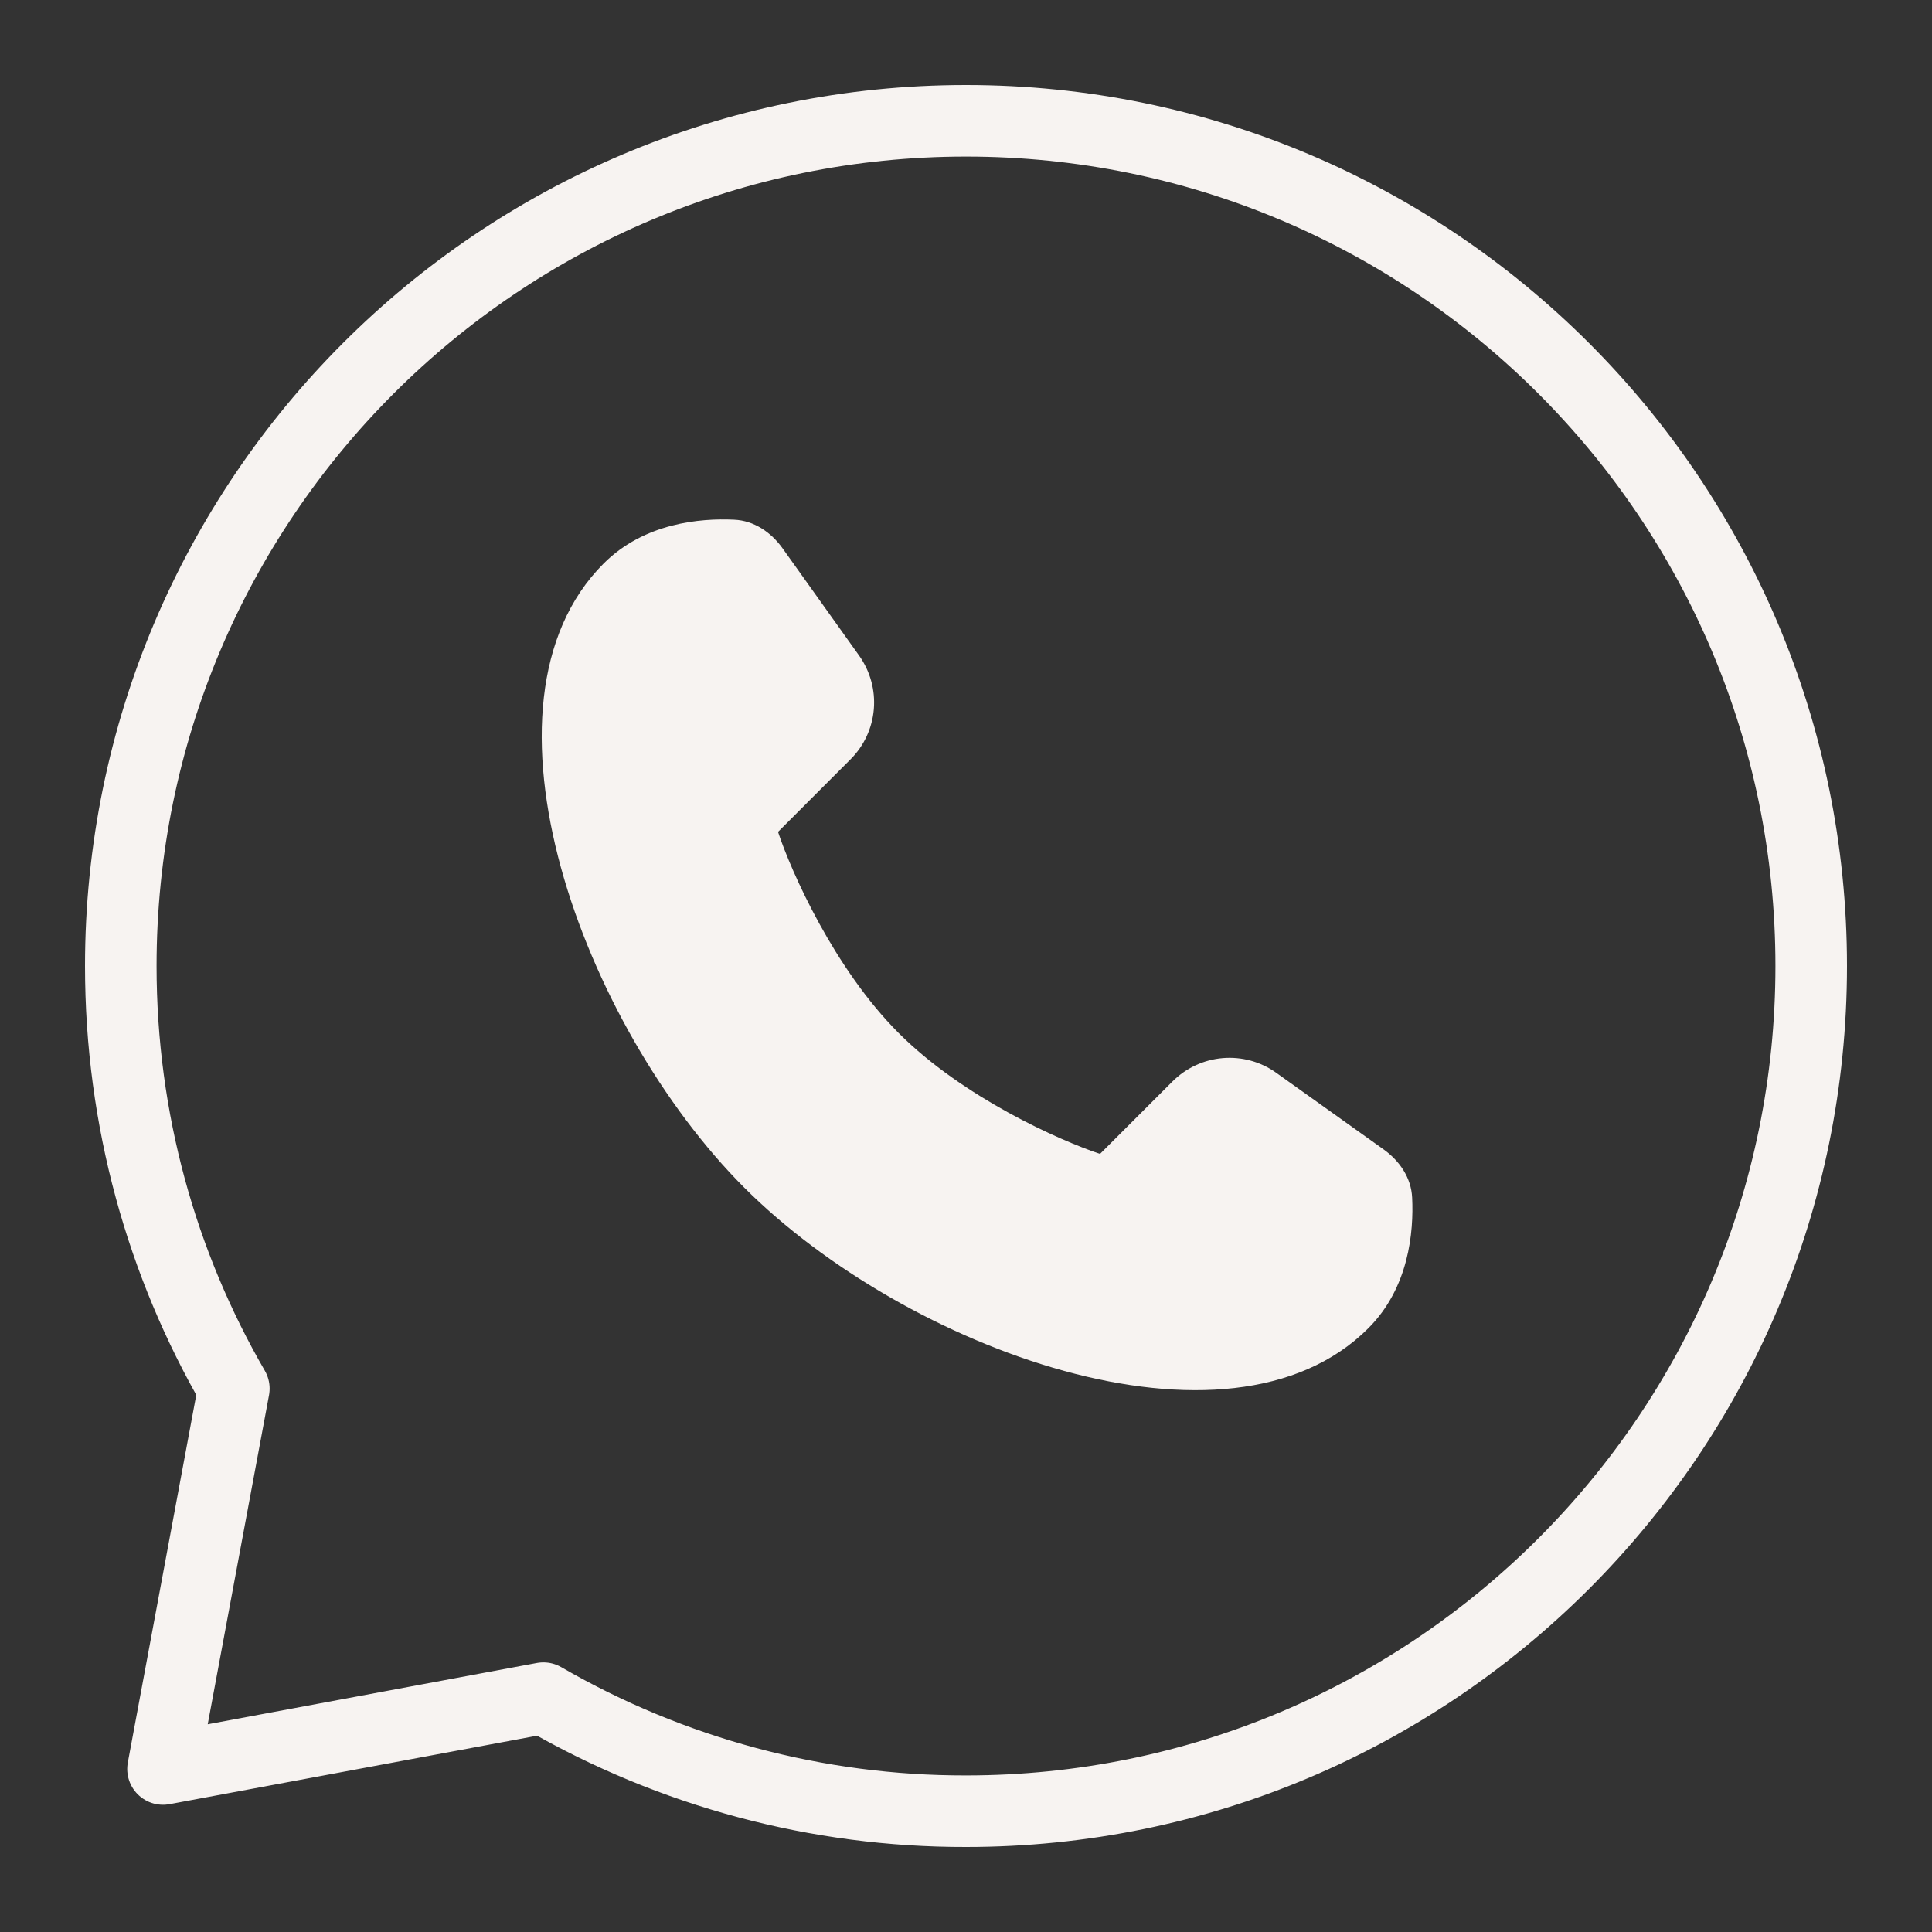 <?xml version="1.0" encoding="UTF-8"?> <svg xmlns="http://www.w3.org/2000/svg" width="27" height="27" viewBox="0 0 27 27" fill="none"><rect x="0" y="0" width="27" height="27" fill="#333333" stroke="none"/><path d="M19.123 18.562C17.166 20.52 12.656 18.852 10.401 16.597C8.147 14.342 6.479 9.832 8.436 7.875C9.003 7.308 9.784 7.24 10.261 7.263C10.536 7.275 10.775 7.437 10.936 7.662L12.007 9.163C12.161 9.38 12.234 9.644 12.212 9.91C12.19 10.175 12.075 10.424 11.886 10.612L10.873 11.626C11.059 12.188 11.66 13.538 12.56 14.438C13.46 15.338 14.81 15.939 15.373 16.126L16.386 15.113C16.575 14.925 16.823 14.809 17.089 14.787C17.354 14.765 17.619 14.837 17.835 14.992L19.336 16.063C19.561 16.224 19.723 16.462 19.735 16.738C19.758 17.215 19.691 17.995 19.123 18.562Z" fill="#F7F3F1"></path><path d="M13.5 25.312C20.024 25.312 25.312 20.024 25.312 13.5C25.312 6.976 20.024 1.688 13.5 1.688C6.976 1.688 1.688 6.976 1.688 13.5C1.688 15.651 2.262 17.669 3.268 19.406L2.278 24.722L7.594 23.732C9.389 24.77 11.426 25.316 13.5 25.312Z" stroke="#F7F3F1" stroke-linejoin="round"></path></svg> 